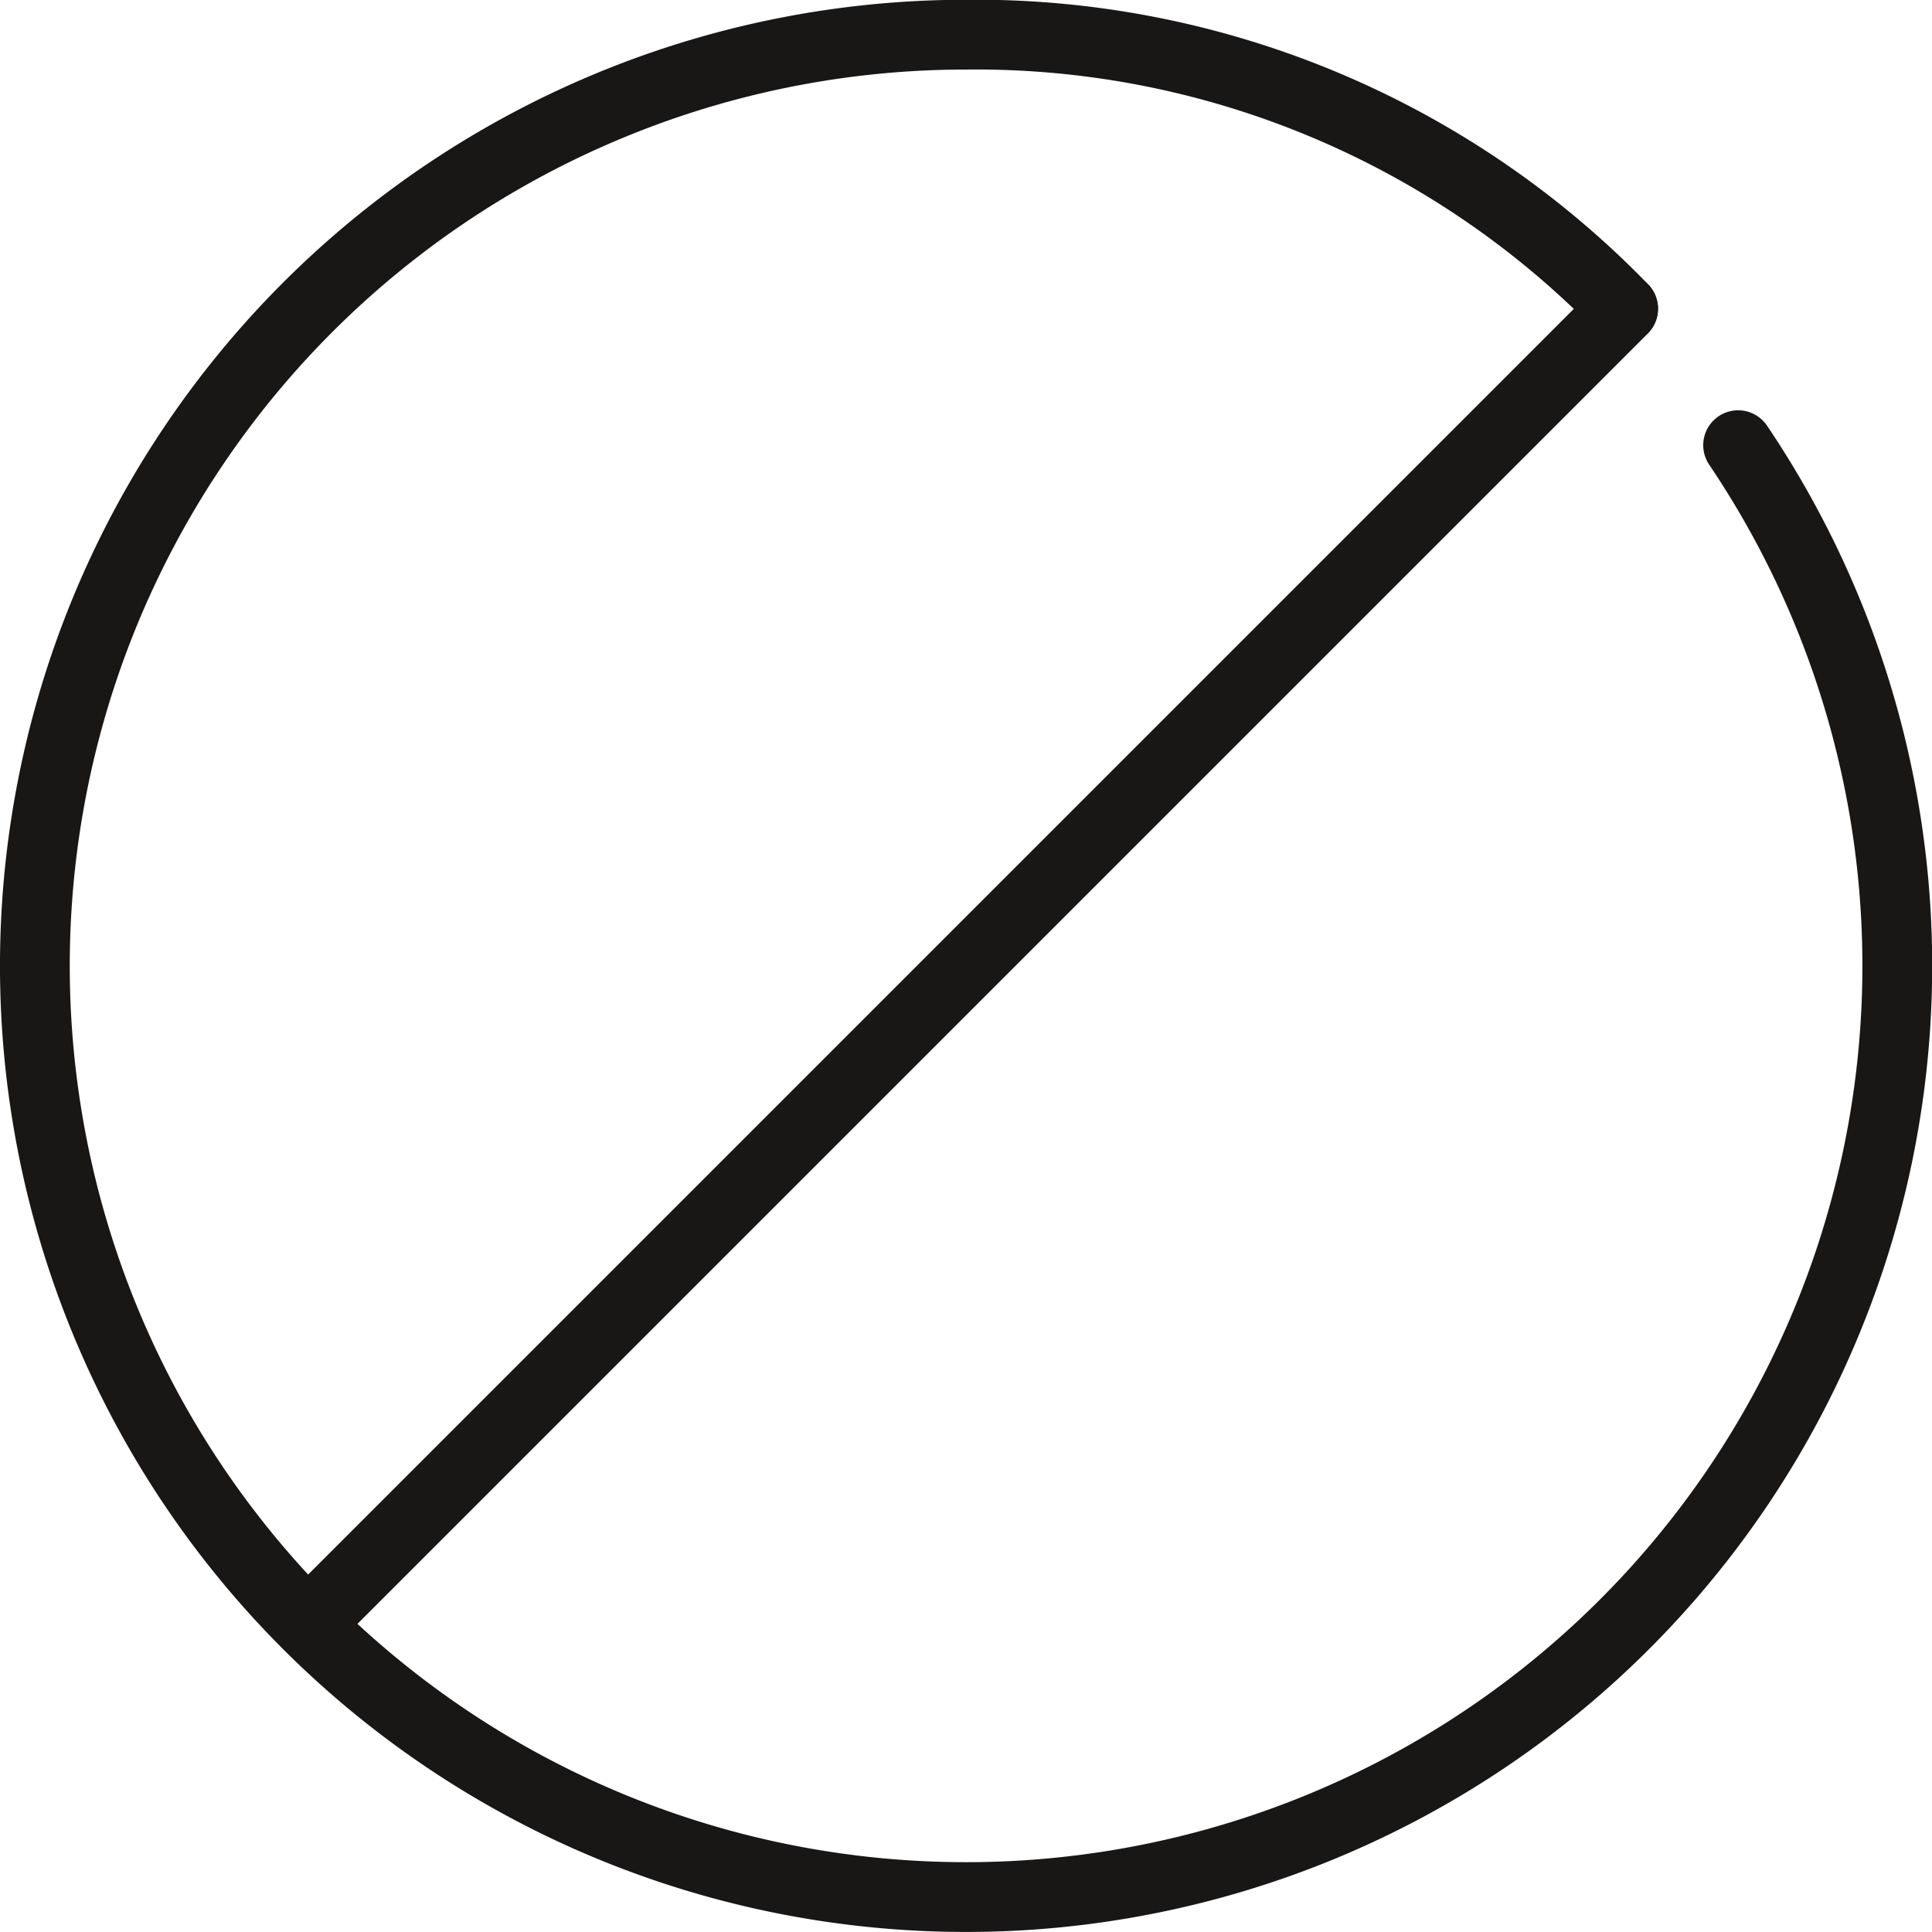 <svg viewBox="0 0 41.532 41.533" height="41.533" width="41.532" xmlns="http://www.w3.org/2000/svg"><defs><style>.a{fill:none;stroke:#191616;stroke-linecap:round;stroke-miterlimit:10;stroke-width:1.5px;}</style></defs><g transform="translate(-236.785 -593.43)"><path transform="translate(0 0)" d="M274.149,603a20.018,20.018,0,1,1-16.6-8.825,19.383,19.383,0,0,1,14.127,5.889" class="a"></path><line transform="translate(243.424 600.069)" x2="28.254" y1="28.254" class="a"></line></g></svg>